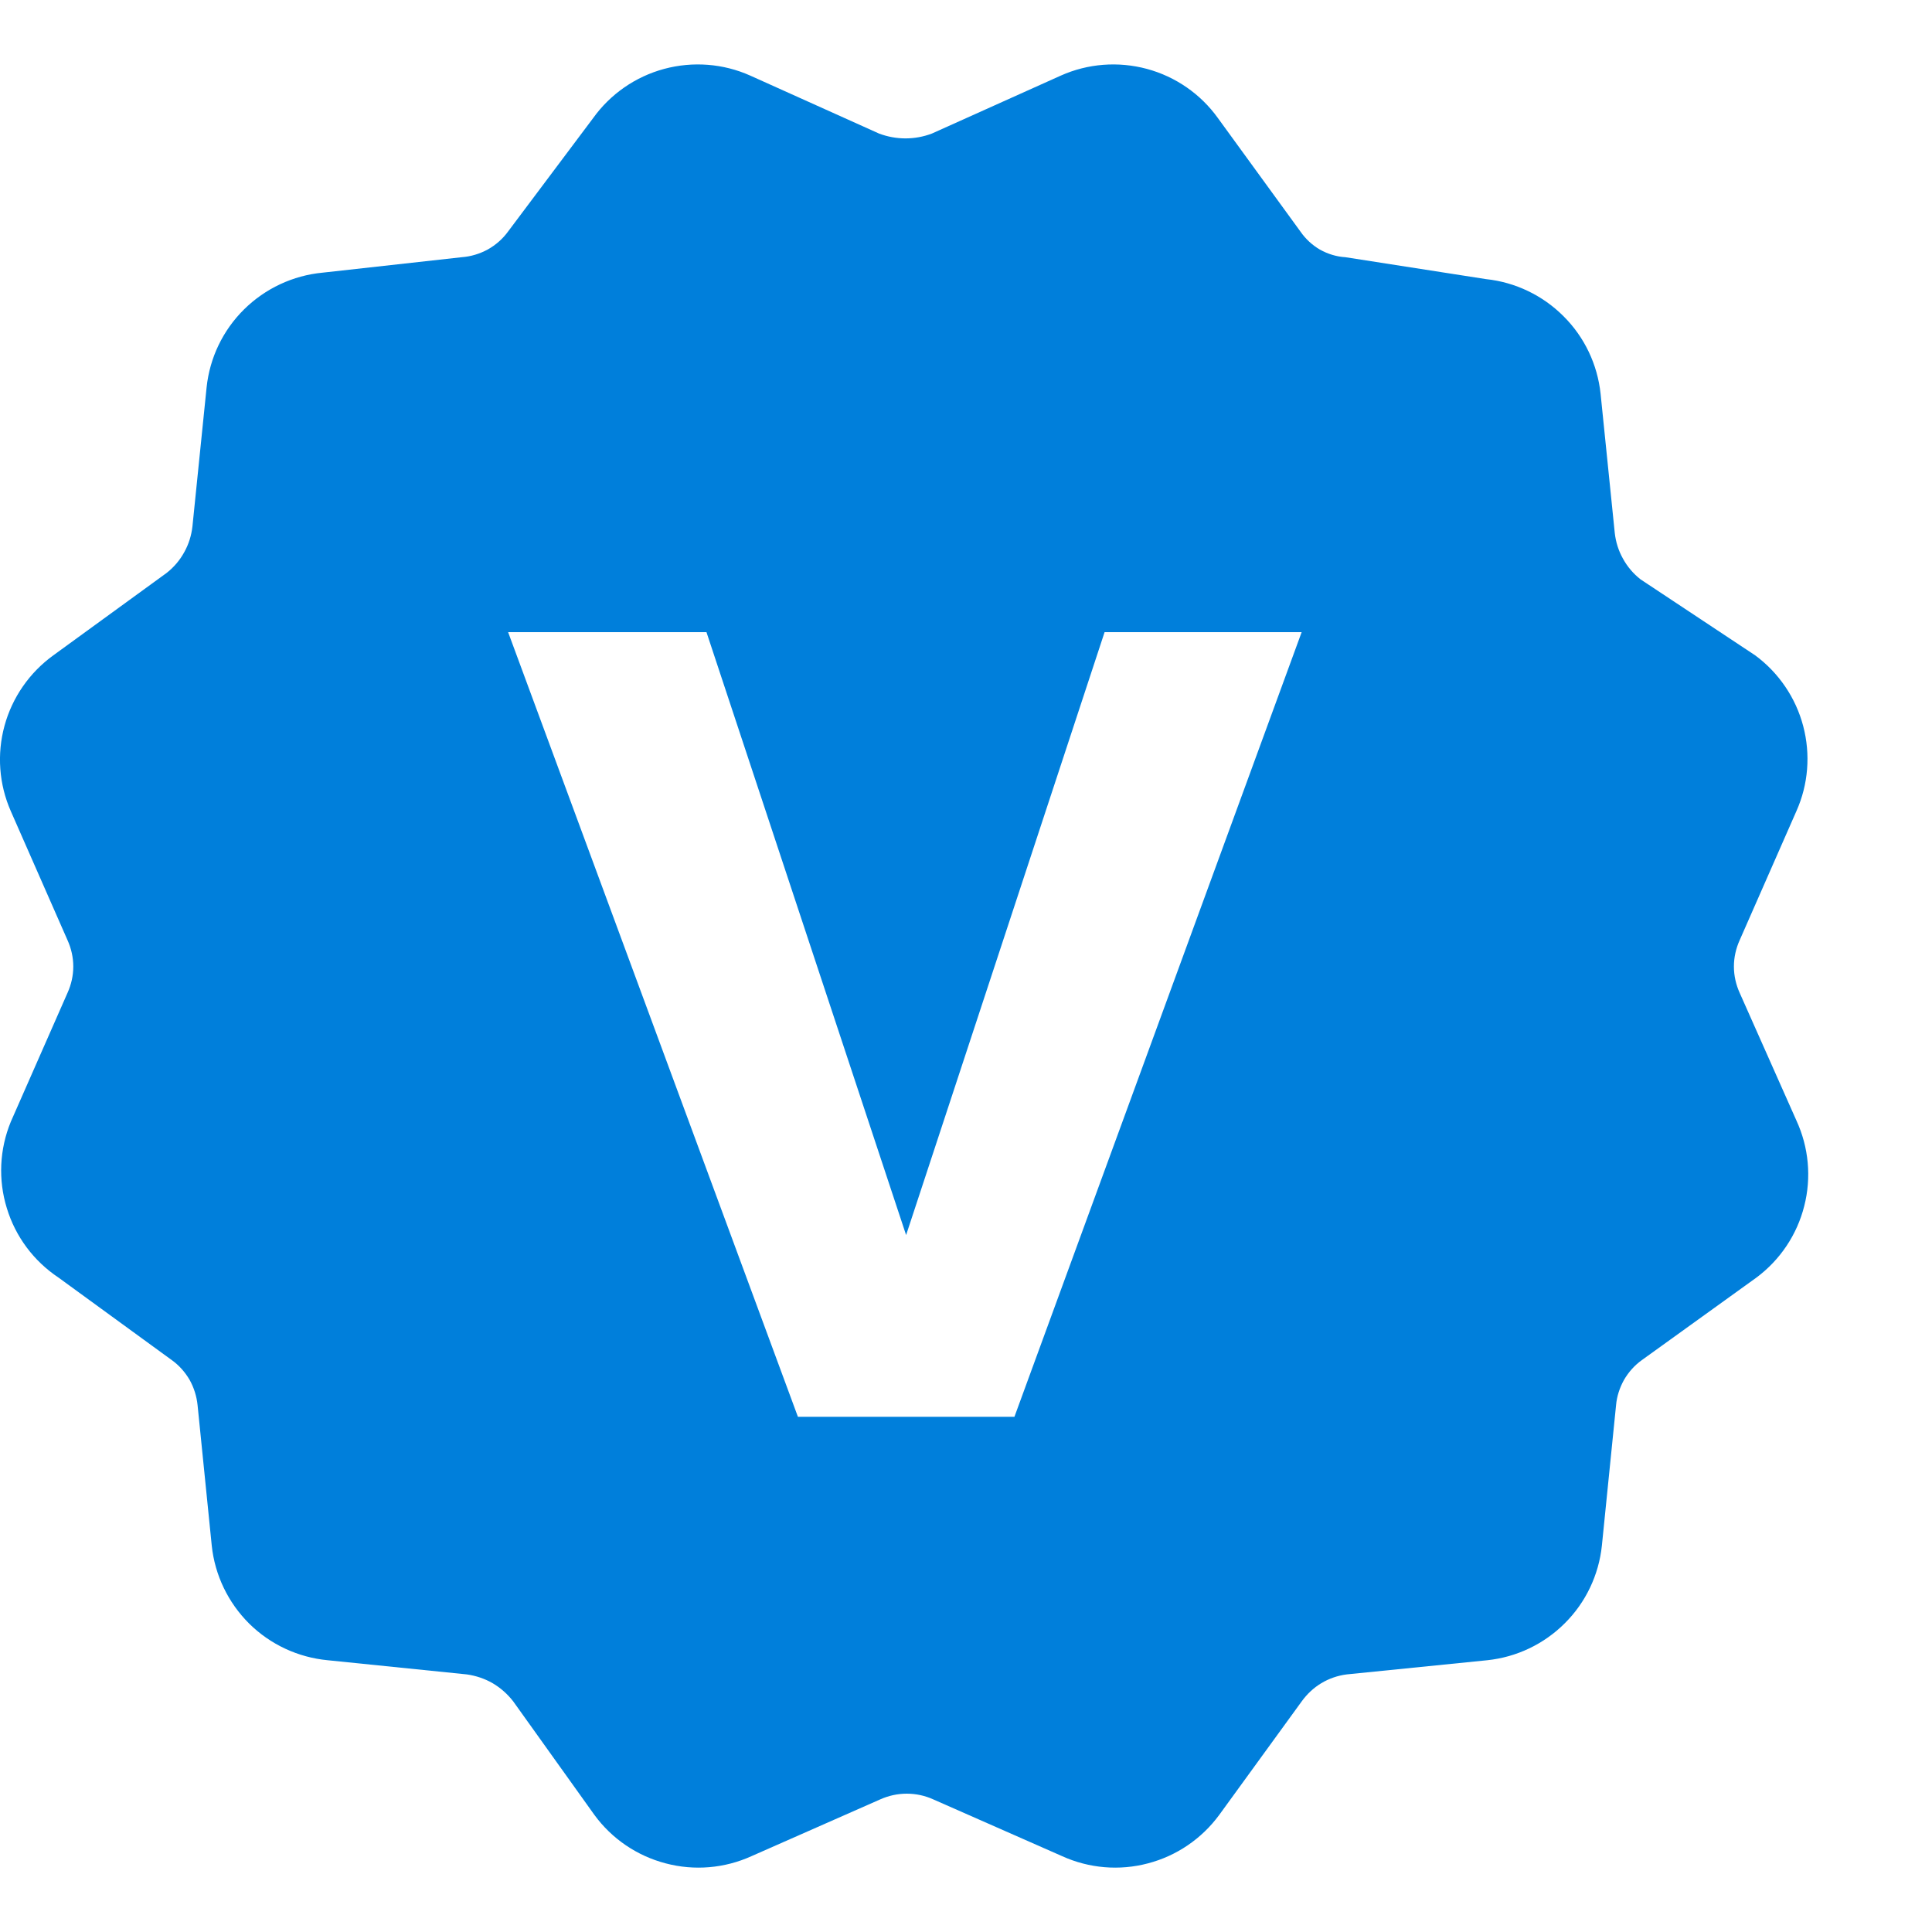 <!-- <svg width="24" height="23" viewBox="0 0 24 23" fill="none" xmlns="http://www.w3.org/2000/svg">
<path fill-rule="evenodd" clip-rule="evenodd" d="M22.1843 11.8398C22.1357 11.7342 22.1105 11.6193 22.1105 11.503C22.1105 11.3868 22.1357 11.2719 22.1843 11.1663L22.9072 9.5234C23.0588 9.18169 23.0894 8.79848 22.9938 8.43706C22.8982 8.07564 22.6822 7.75763 22.3815 7.53555L20.9193 6.56626C20.8279 6.49459 20.7517 6.40534 20.6953 6.30377C20.6388 6.20219 20.6033 6.09035 20.5908 5.97483L20.41 4.20055C20.3707 3.82621 20.204 3.47674 19.9379 3.21059C19.6717 2.94443 19.3222 2.77775 18.9479 2.7384L17.1572 2.45912C17.0427 2.4516 16.9314 2.4181 16.8318 2.36117C16.7322 2.30424 16.6468 2.22537 16.5822 2.13055L15.5308 0.684833C15.3102 0.377529 14.9903 0.155765 14.6251 0.0569922C14.26 -0.0417806 13.8719 -0.01151 13.5265 0.14269L11.8836 0.881976C11.6666 0.96398 11.4271 0.96398 11.21 0.881976L9.56719 0.14269C9.22176 -0.01151 8.8337 -0.0417806 8.46854 0.0569922C8.10338 0.155765 7.7835 0.377529 7.5629 0.684833L6.47862 2.13055C6.40979 2.22495 6.32123 2.30324 6.2191 2.35998C6.11697 2.41672 6.00371 2.45055 5.88719 2.45912L4.1129 2.65626C3.73562 2.69204 3.38232 2.85716 3.11285 3.12363C2.84338 3.39011 2.67433 3.74155 2.63433 4.1184L2.45362 5.89269C2.44108 6.00821 2.40556 6.12005 2.34913 6.22162C2.2927 6.3232 2.21651 6.41245 2.12505 6.48412L0.679331 7.53555C0.375776 7.75535 0.1565 8.07234 0.0578888 8.43392C-0.0407227 8.7955 -0.0127418 9.17992 0.137188 9.5234L0.860046 11.1663C0.908693 11.2719 0.933884 11.3868 0.933884 11.503C0.933884 11.6193 0.908693 11.7342 0.860046 11.8398L0.137188 13.4827C-0.00620846 13.8333 -0.0240277 14.2227 0.0867452 14.585C0.197518 14.9472 0.430077 15.2601 0.745047 15.4705L2.19076 16.522C2.28317 16.589 2.36026 16.675 2.41691 16.7741C2.47356 16.8733 2.50848 16.9833 2.51933 17.097L2.70005 18.8877C2.74004 19.2645 2.90909 19.616 3.17856 19.8825C3.44803 20.1489 3.80134 20.3141 4.17862 20.3498L5.9529 20.5305C6.06943 20.546 6.18171 20.5845 6.28324 20.6437C6.38477 20.7029 6.47352 20.7817 6.54433 20.8755L7.57933 22.3213C7.80223 22.6257 8.12314 22.8442 8.48814 22.94C8.85314 23.0357 9.23997 23.0029 9.58362 22.847L11.2265 22.1241C11.3321 22.0755 11.447 22.0503 11.5633 22.0503C11.6795 22.0503 11.7944 22.0755 11.9 22.1241L13.5429 22.847C13.8865 23.0029 14.2734 23.0357 14.6384 22.94C15.0034 22.8442 15.3243 22.6257 15.5472 22.3213L16.5986 20.8755C16.6648 20.7808 16.7502 20.7011 16.8493 20.6417C16.9484 20.5823 17.0589 20.5444 17.1736 20.5305L18.9643 20.3498C19.3387 20.3105 19.6881 20.1438 19.9543 19.8776C20.2204 19.6115 20.3871 19.262 20.4265 18.8877L20.6072 17.097C20.618 16.9833 20.653 16.8733 20.7096 16.7741C20.7663 16.675 20.8433 16.589 20.9358 16.522L22.3979 15.4705C22.6996 15.2454 22.9148 14.9234 23.0075 14.5586C23.1002 14.1937 23.0648 13.8081 22.9072 13.4663L22.1843 11.8398ZM12.935 17.2448H10.175L6.47862 7.23983H9.00862L11.555 14.9284L14.085 7.23983H16.5986L12.935 17.2448Z" fill="#007FDB"/>
</svg> -->
<svg width="15" height="15" viewBox="0 0 15 15" fill="none" xmlns="http://www.w3.org/2000/svg">
<path fill-rule="evenodd" clip-rule="evenodd" d="M13.507 7.709C13.478 7.645 13.462 7.575 13.462 7.504C13.462 7.433 13.478 7.363 13.507 7.299L13.947 6.298C14.04 6.09 14.058 5.857 14 5.637C13.942 5.417 13.81 5.223 13.627 5.088L12.737 4.498C12.681 4.454 12.635 4.4 12.601 4.338C12.566 4.276 12.545 4.208 12.537 4.138L12.427 3.058C12.403 2.83 12.302 2.617 12.139 2.455C11.977 2.293 11.765 2.191 11.537 2.167L10.446 1.997C10.377 1.993 10.309 1.972 10.248 1.938C10.188 1.903 10.136 1.855 10.096 1.797L9.456 0.917C9.322 0.73 9.127 0.595 8.905 0.535C8.682 0.475 8.446 0.493 8.236 0.587L7.235 1.037C7.103 1.087 6.958 1.087 6.825 1.037L5.825 0.587C5.615 0.493 5.379 0.475 5.156 0.535C4.934 0.595 4.739 0.73 4.605 0.917L3.945 1.797C3.903 1.855 3.849 1.902 3.787 1.937C3.724 1.971 3.655 1.992 3.584 1.997L2.504 2.117C2.274 2.139 2.059 2.24 1.895 2.402C1.731 2.564 1.628 2.778 1.604 3.008L1.494 4.088C1.486 4.158 1.465 4.226 1.43 4.288C1.396 4.35 1.35 4.404 1.294 4.448L0.414 5.088C0.229 5.222 0.095 5.415 0.035 5.635C-0.025 5.855 -0.008 6.089 0.084 6.298L0.524 7.299C0.553 7.363 0.569 7.433 0.569 7.504C0.569 7.575 0.553 7.645 0.524 7.709L0.084 8.709C-0.004 8.923 -0.015 9.16 0.053 9.38C0.12 9.601 0.262 9.791 0.454 9.919L1.334 10.56C1.39 10.6 1.437 10.653 1.472 10.713C1.506 10.774 1.527 10.841 1.534 10.91L1.644 12C1.668 12.229 1.771 12.443 1.935 12.606C2.099 12.768 2.314 12.868 2.544 12.89L3.624 13C3.695 13.01 3.764 13.033 3.826 13.069C3.887 13.105 3.941 13.153 3.985 13.21L4.615 14.091C4.75 14.276 4.946 14.409 5.168 14.467C5.39 14.526 5.626 14.506 5.835 14.411L6.835 13.97C6.9 13.941 6.97 13.926 7.04 13.926C7.111 13.926 7.181 13.941 7.245 13.97L8.246 14.411C8.455 14.506 8.691 14.526 8.913 14.467C9.135 14.409 9.33 14.276 9.466 14.091L10.106 13.21C10.147 13.153 10.199 13.104 10.259 13.068C10.319 13.032 10.386 13.009 10.456 13L11.547 12.89C11.775 12.866 11.987 12.765 12.149 12.603C12.312 12.441 12.413 12.228 12.437 12L12.547 10.91C12.553 10.841 12.575 10.774 12.609 10.713C12.644 10.653 12.691 10.6 12.747 10.56L13.637 9.919C13.821 9.782 13.952 9.586 14.008 9.364C14.065 9.142 14.043 8.907 13.947 8.699L13.507 7.709ZM7.876 11H6.195L3.945 4.908H5.485L7.035 9.589L8.576 4.908H10.106L7.876 11Z" fill="#007FDB"/>
</svg>
